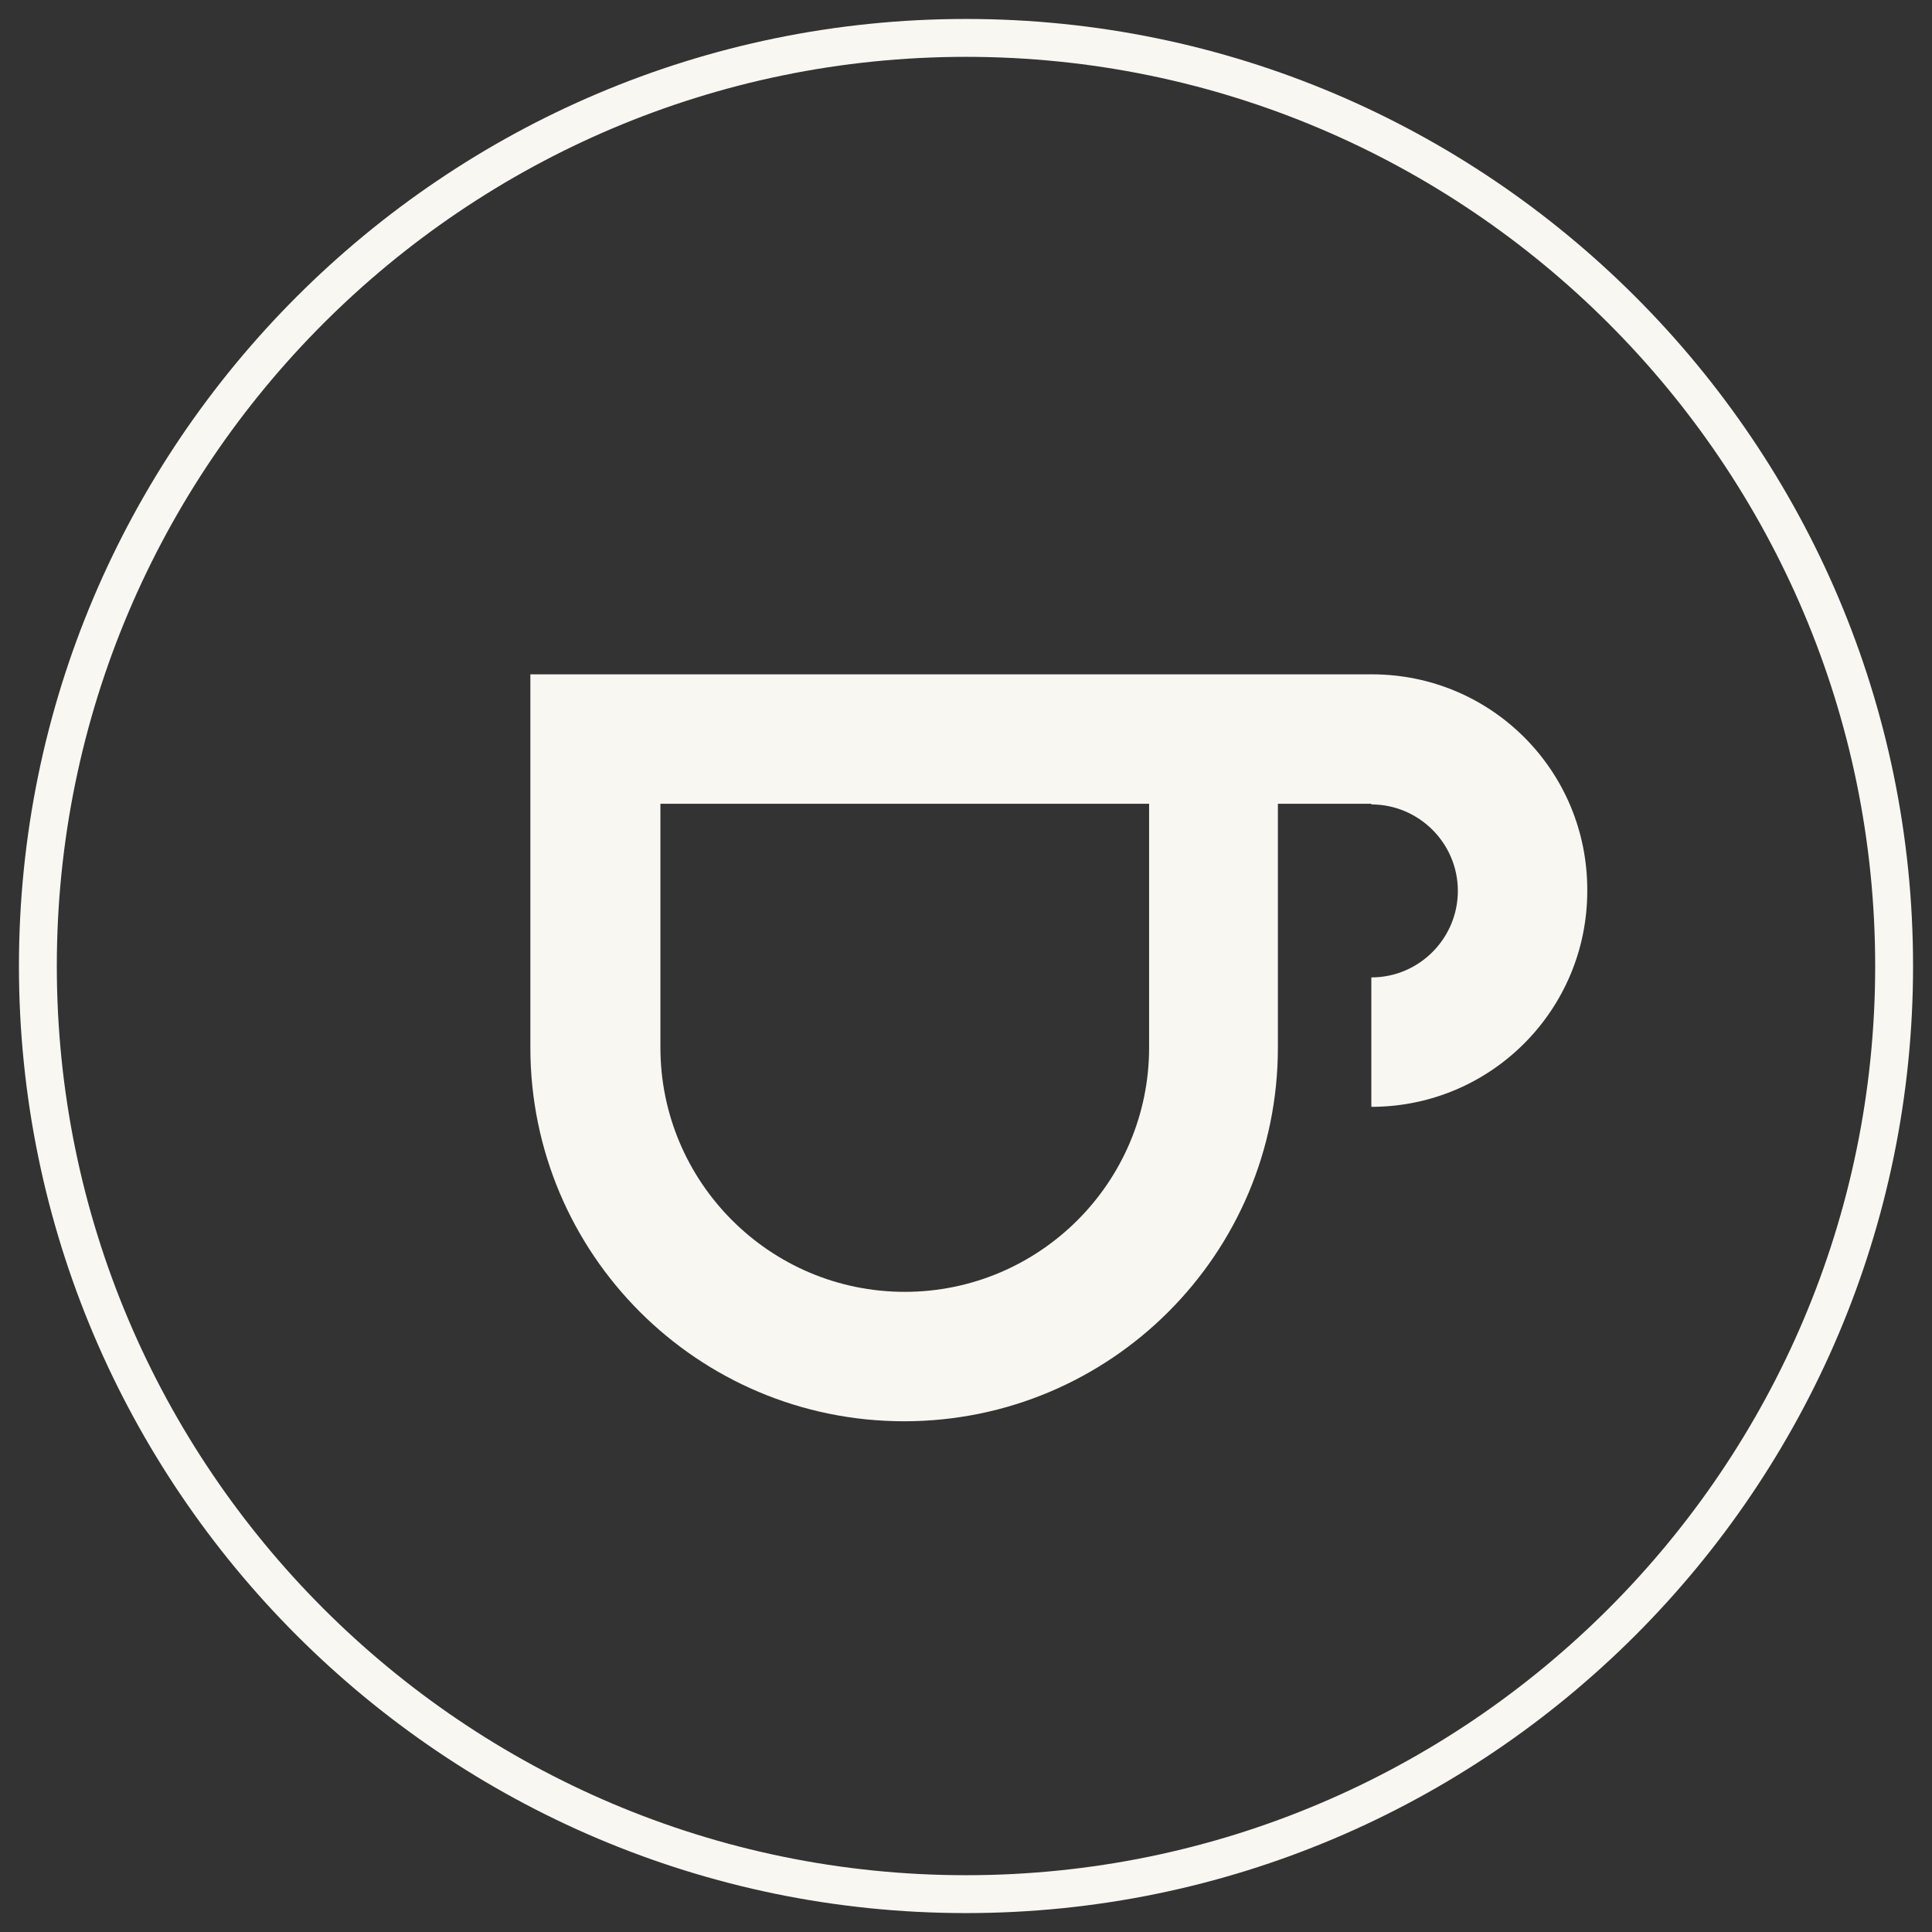 <svg width="76" height="76" viewBox="0 0 76 76" fill="none" xmlns="http://www.w3.org/2000/svg">
<rect x="0" y="0" width="76" height="76" fill="#333333" stroke="none"/>
<g clip-path="url(#clip0_3766_624)">
<path d="M53.97 26.527H47.835H20.863V31.395V41.206C20.863 49.327 27.445 55.909 35.566 55.909C43.688 55.909 50.269 49.327 50.269 41.206V31.619H53.945V31.644C55.808 31.644 57.348 33.159 57.348 35.046C57.348 36.909 55.833 38.449 53.945 38.449V43.54C58.639 43.54 62.439 39.74 62.439 35.046C62.464 30.327 58.664 26.527 53.97 26.527ZM45.203 41.206C45.203 46.521 40.881 50.818 35.591 50.818C30.276 50.818 25.979 46.496 25.979 41.206V31.619H45.203V41.206Z" fill="#F8F7F2"/>
<path d="M38 2.236C57.72 2.236 73.765 18.281 73.765 38.001C73.765 57.721 57.72 73.766 38 73.766C18.28 73.766 2.235 57.721 2.235 38.001C2.235 18.281 18.28 2.236 38 2.236ZM38 0.746C17.46 0.746 0.745 17.461 0.745 38.001C0.745 58.541 17.46 75.256 38 75.256C58.54 75.256 75.255 58.541 75.255 38.001C75.255 17.461 58.54 0.746 38 0.746Z" fill="#F8F7F2"/>
</g>
<defs>
<clipPath id="clip0_3766_624">
<rect width="76" height="76" fill="white"/>
</clipPath>
</defs>
</svg>

